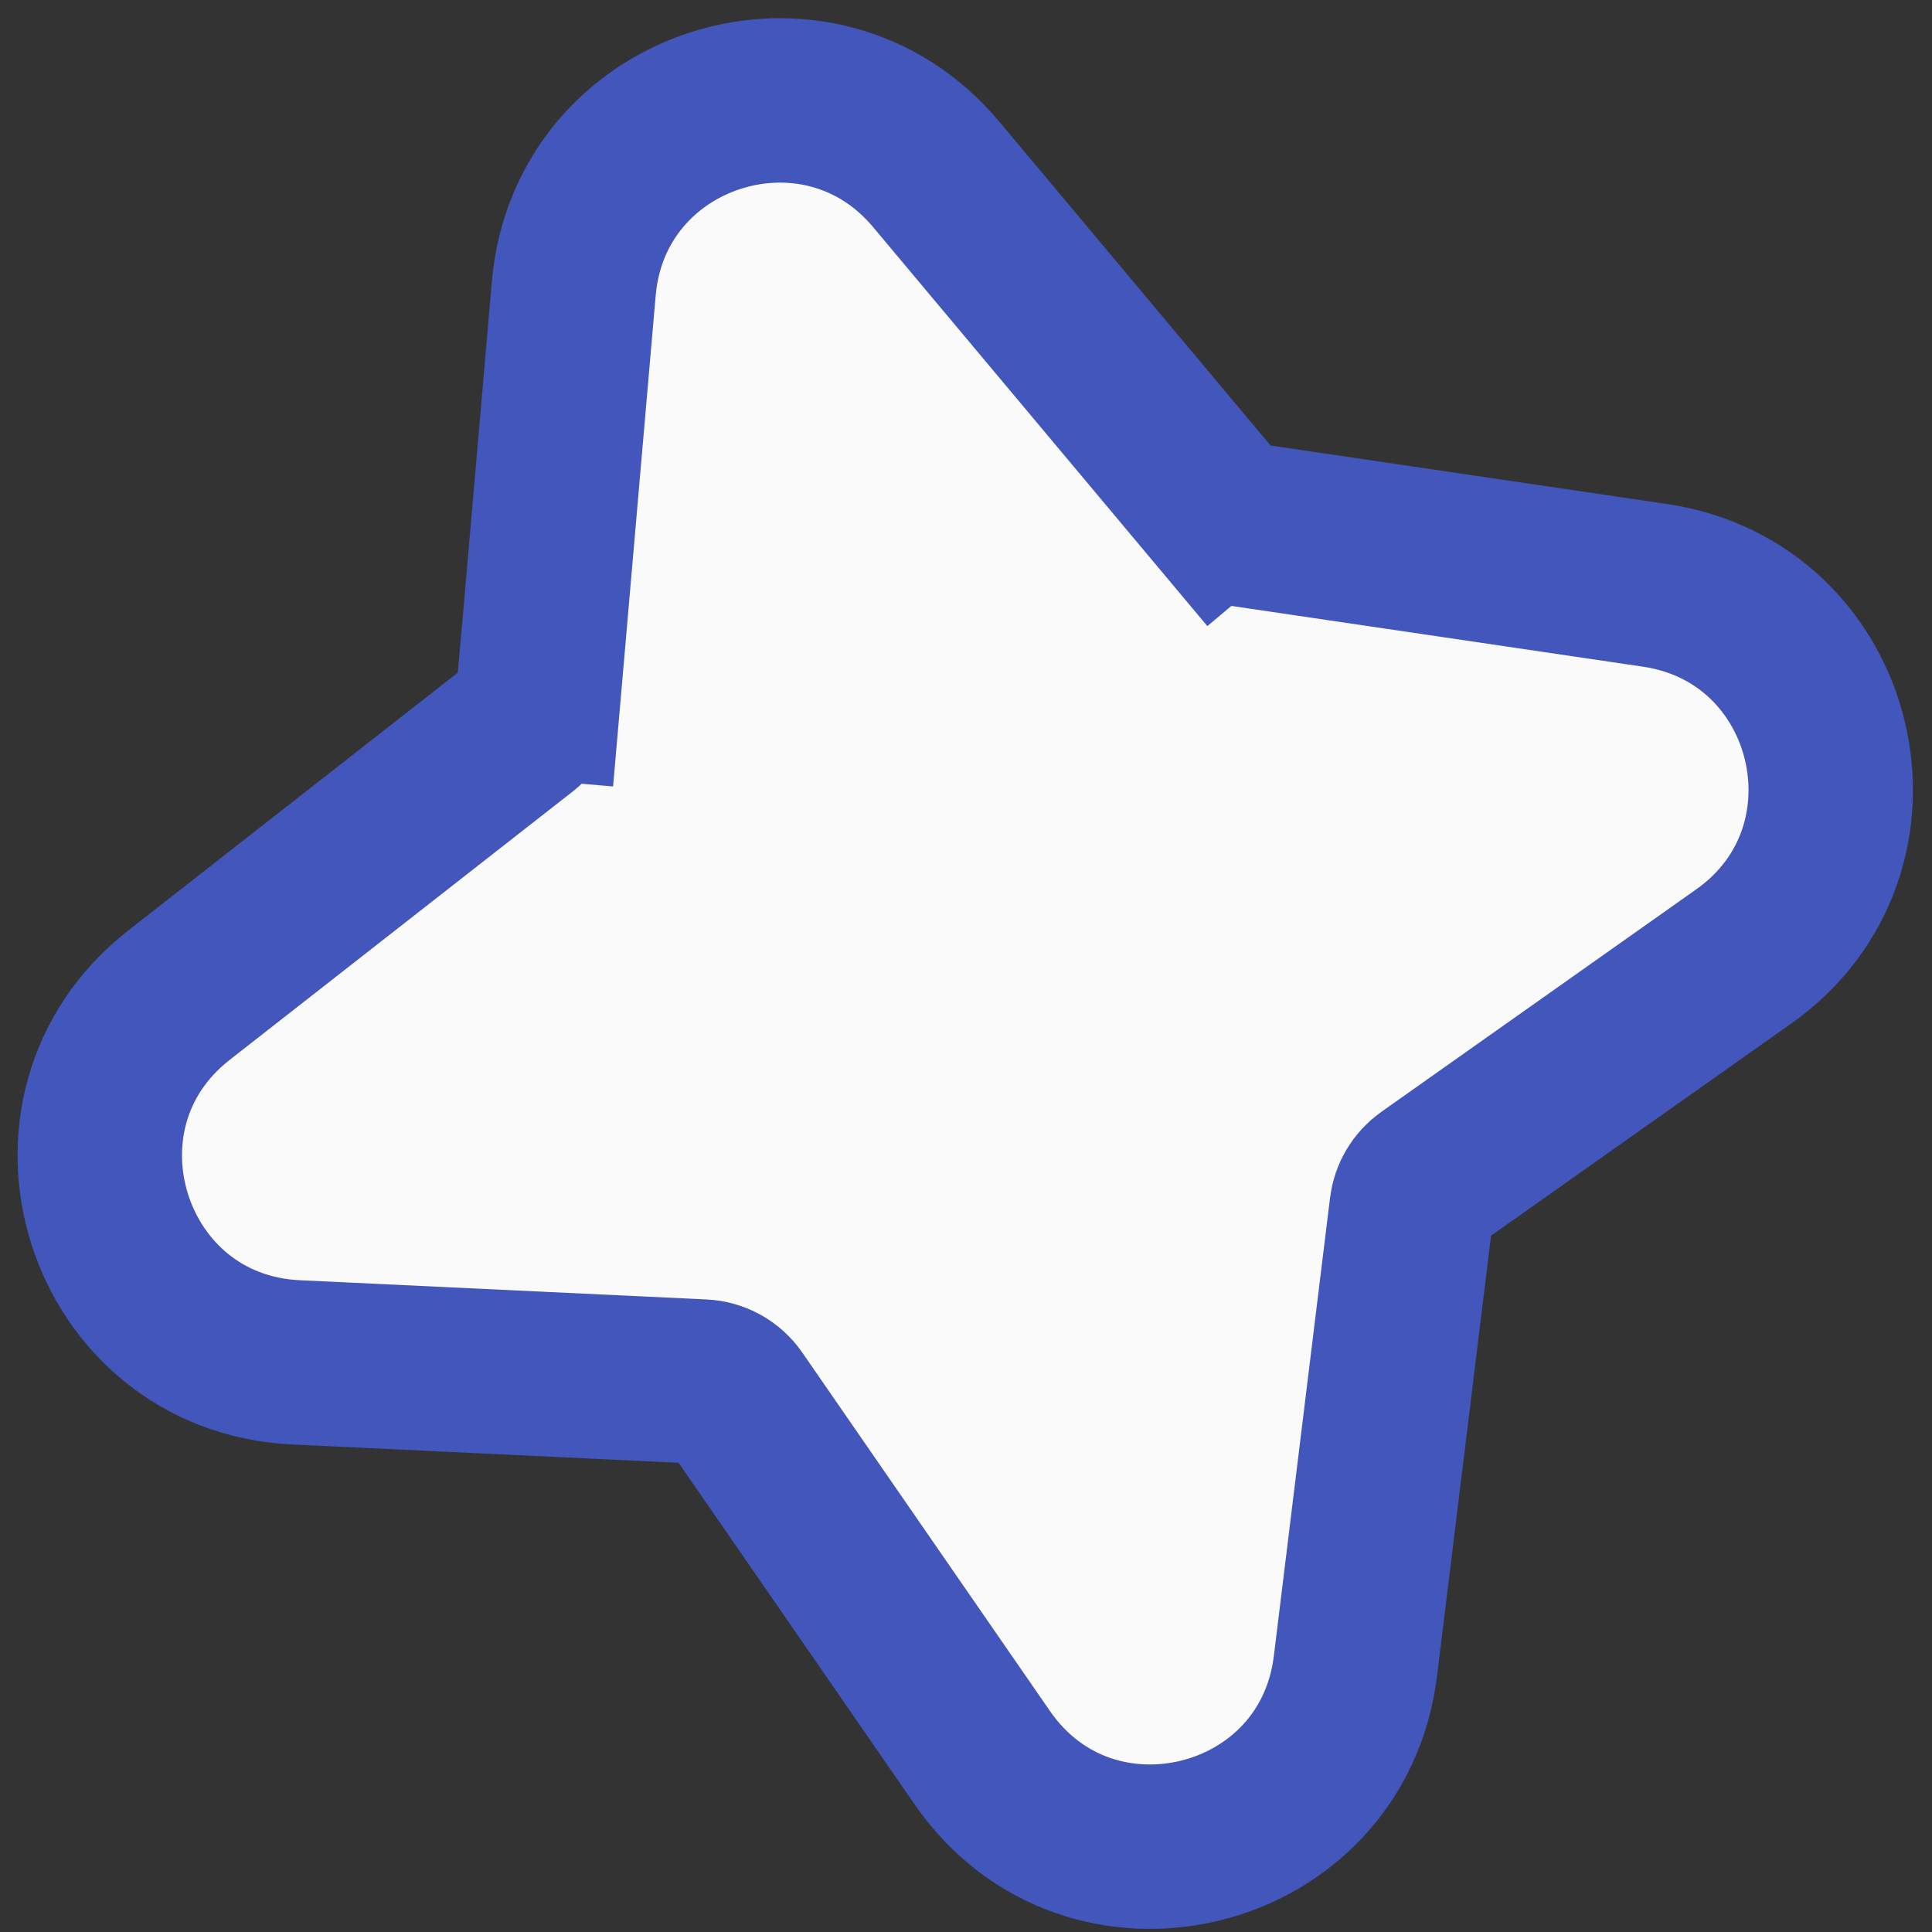 <svg width="94" height="94" viewBox="0 0 94 94" fill="none" xmlns="http://www.w3.org/2000/svg">
<rect x="0" y="0" width="94" height="94" fill="#333333" stroke="none"/>
<path id="Polygon 3" d="M26.19 33.934L30.175 34.28L26.19 33.934C26.142 34.486 25.866 34.994 25.43 35.336L8.708 48.419C1.407 54.132 5.137 65.846 14.398 66.284L34.192 67.22C34.815 67.25 35.389 67.568 35.743 68.081L47.795 85.524C53.022 93.088 64.829 90.183 65.948 81.056L68.684 58.755C68.752 58.195 69.054 57.691 69.514 57.365L84.835 46.539C92.204 41.332 89.451 29.798 80.524 28.48L60.481 25.521C59.996 25.45 59.555 25.203 59.24 24.827L56.174 27.395L59.24 24.827L45.545 8.478C39.82 1.643 28.688 5.151 27.917 14.034L26.19 33.934Z" fill="#FAFAFA" stroke="#4256BB" stroke-width="8"/>
</svg>
